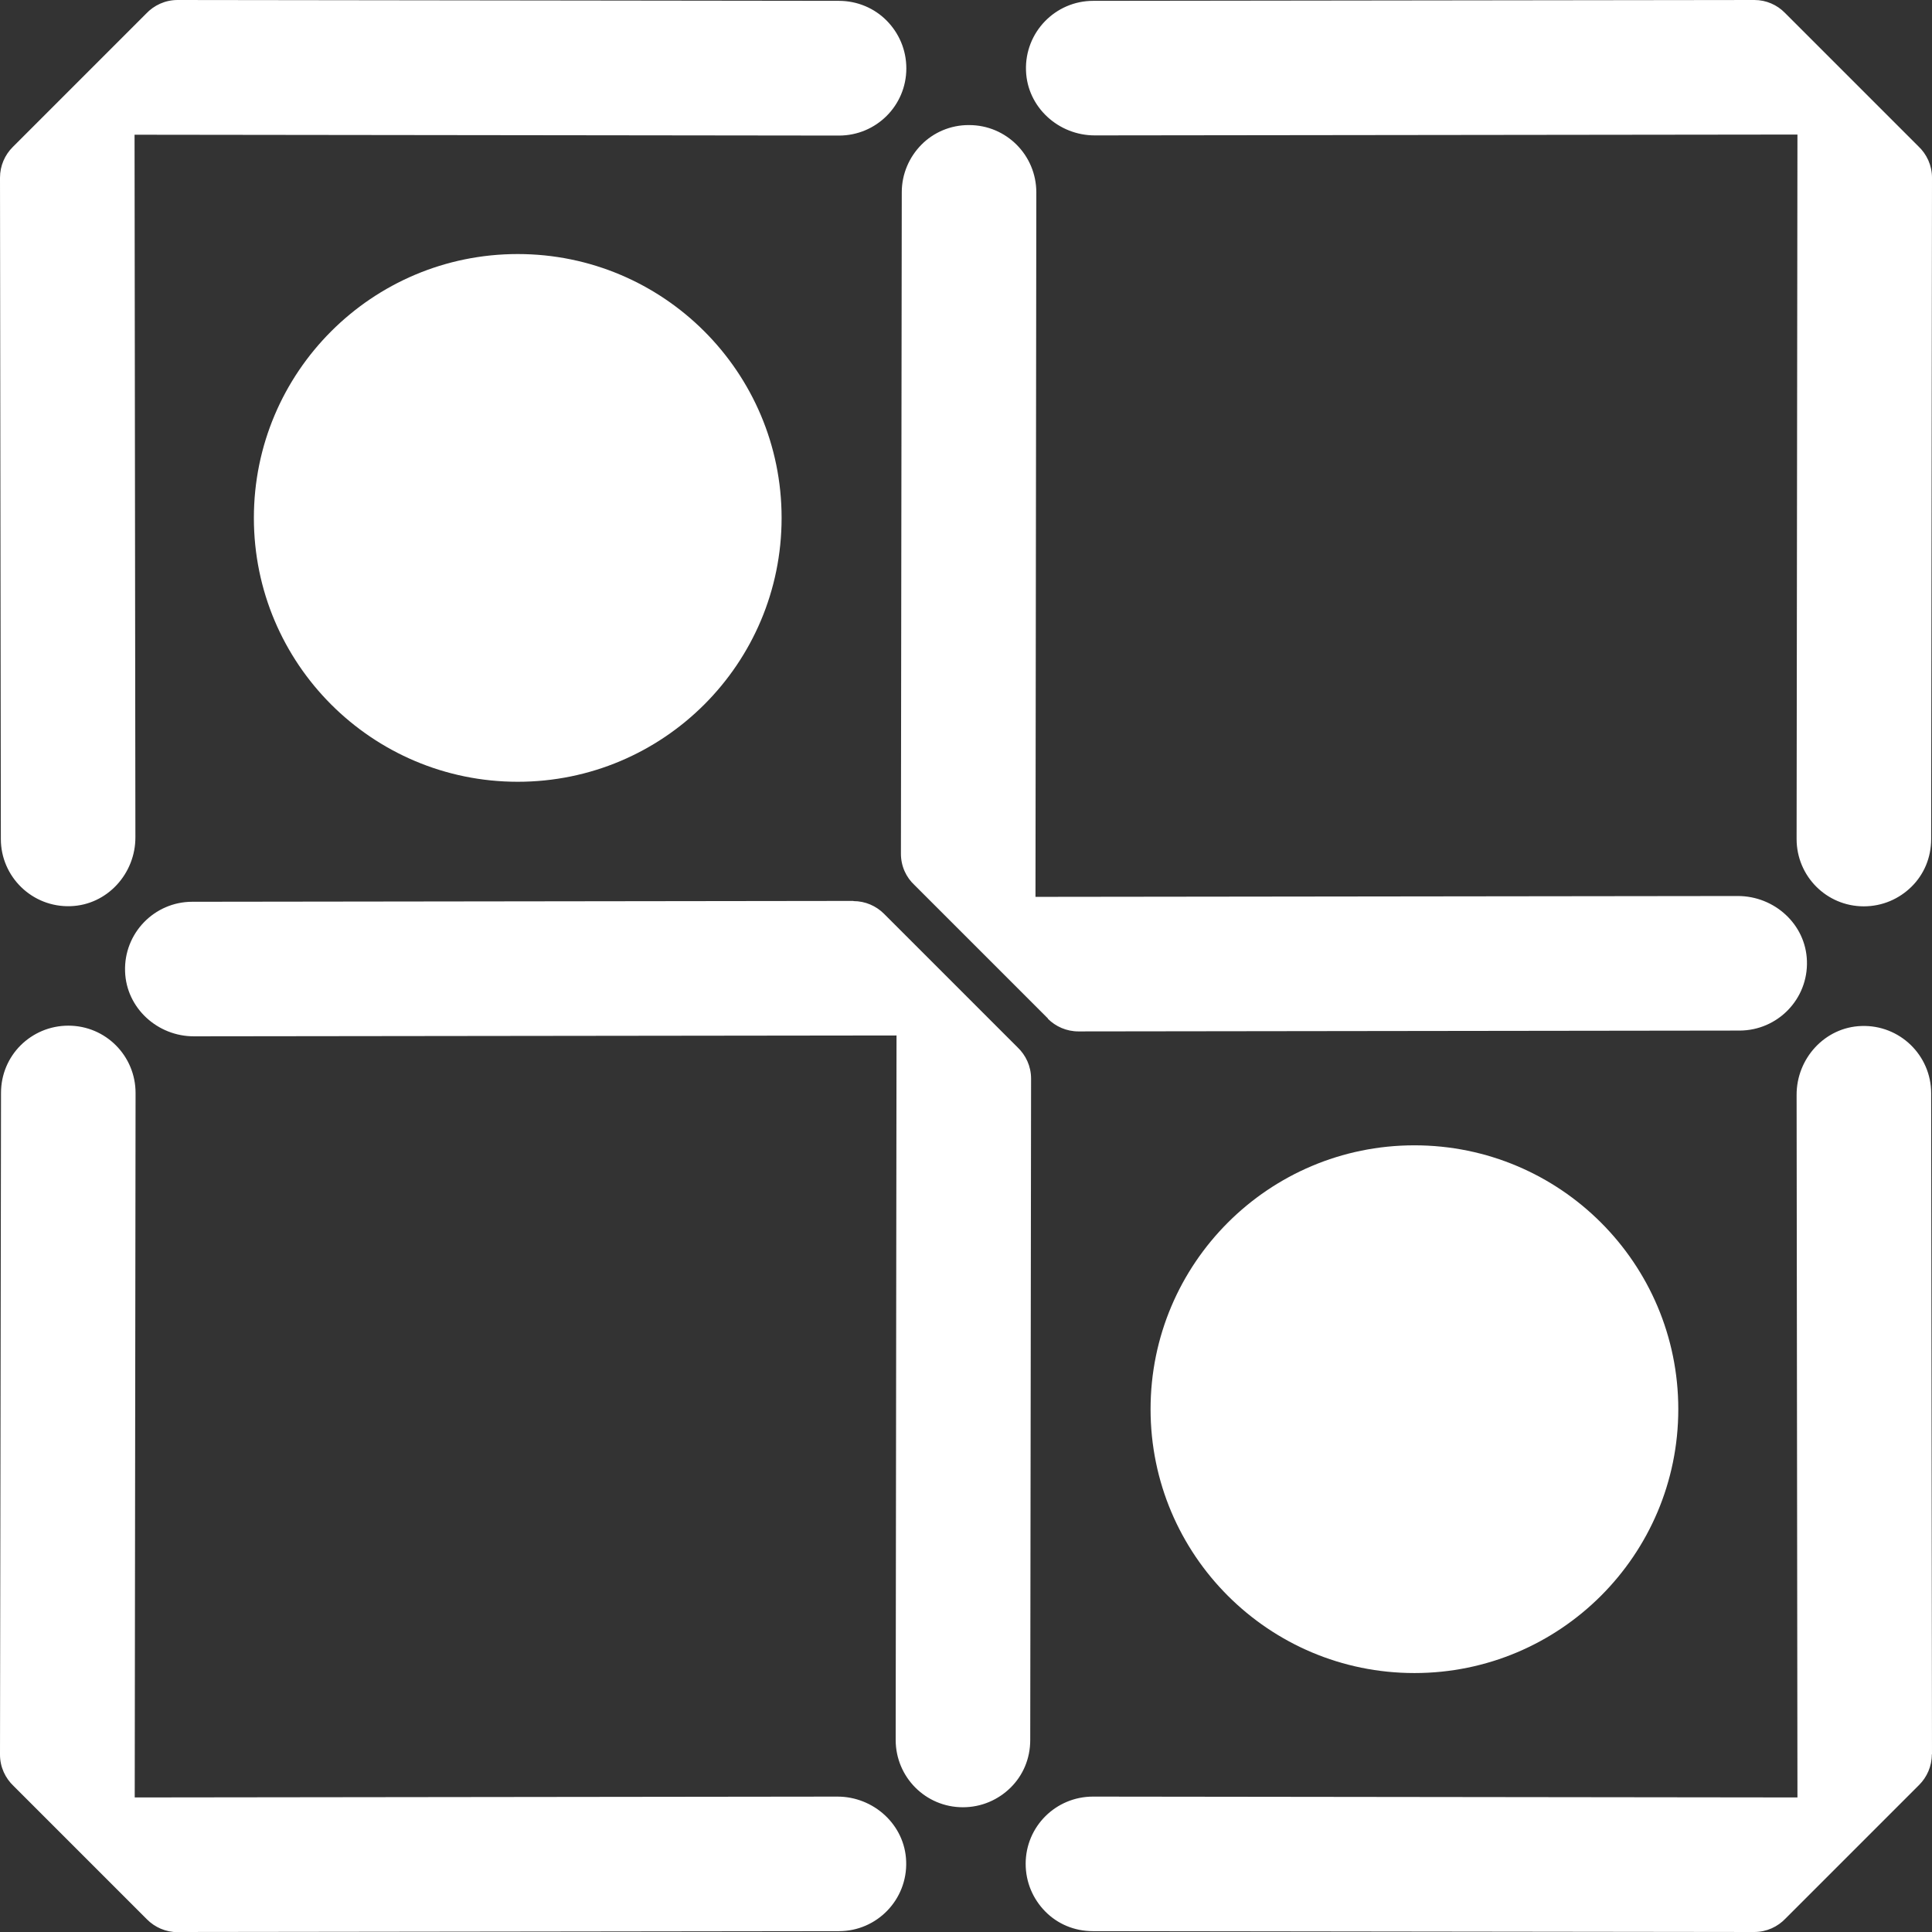 <?xml version="1.0" encoding="UTF-8"?><svg id="Layer_2" xmlns="http://www.w3.org/2000/svg" viewBox="0 0 114.15 114.15"><rect x="0" y="0" width="114.15" height="114.15" fill="#333333" stroke="none"/><g id="Layer_1-2"><path d="M30.59,15.01c-8.61,0-15.59,6.98-15.59,15.59s6.98,15.59,15.59,15.59,15.59-6.98,15.59-15.59-6.98-15.59-15.59-15.59ZM61.92,60.18l-7.88-7.88c-.5-.46-.81-1.12-.81-1.86l.05-39.08c0-1.1.45-2.09,1.16-2.81s1.72-1.17,2.82-1.16c2.2,0,3.97,1.78,3.97,3.98,0,0-.05,41.62-.05,41.62,0,0,0,0,0,0l41.5-.05c2.16,0,4.01,1.67,4.08,3.83.08,2.26-1.73,4.11-3.97,4.12l-39.07.05c-.71,0-1.35-.29-1.81-.75ZM103.66,0l-39.07.05c-2.24,0-4.05,1.86-3.97,4.12.07,2.16,1.92,3.84,4.08,3.83l41.5-.05s0,0,0,0c0,0-.05,41.62-.05,41.62,0,2.2,1.77,3.98,3.97,3.98,1.1,0,2.09-.44,2.82-1.16s1.16-1.71,1.16-2.81l.05-39.08c0-.73-.31-1.39-.81-1.86l-7.88-7.88C105,.29,104.36,0,103.66,0ZM10.5,114.15l39.07-.05c2.24,0,4.05-1.86,3.97-4.12-.07-2.16-1.92-3.84-4.08-3.83l-41.5.05s0,0,0,0c0,0,.05-41.62.05-41.62,0-2.2-1.77-3.98-3.97-3.98-1.1,0-2.09.44-2.82,1.16-.72.72-1.16,1.71-1.16,2.81L0,103.67c0,.73.31,1.39.81,1.86l7.88,7.88c.46.46,1.1.75,1.81.75ZM50.43,53.23l-39.07.05c-2.24,0-4.05,1.86-3.97,4.12.07,2.16,1.92,3.84,4.08,3.83l41.5-.05s0,0,0,0c0,0-.05,41.62-.05,41.62,0,2.2,1.77,3.98,3.97,3.98,1.1,0,2.09-.44,2.82-1.16s1.16-1.71,1.16-2.81l.05-39.08c0-.73-.31-1.39-.81-1.86l-7.88-7.88c-.46-.46-1.1-.75-1.81-.75ZM0,10.5l.05,39.07c0,2.24,1.86,4.05,4.12,3.97,2.16-.07,3.84-1.92,3.83-4.08l-.05-41.5s0,0,0,0c0,0,41.62.05,41.62.05,2.2,0,3.98-1.77,3.98-3.97,0-1.1-.44-2.09-1.16-2.82S50.66.05,49.57.05L10.49,0c-.73,0-1.39.31-1.86.81L.75,8.69C.29,9.15,0,9.79,0,10.5ZM114.15,103.66l-.05-39.07c0-2.24-1.86-4.05-4.12-3.97-2.16.07-3.84,1.92-3.83,4.08l.05,41.5s0,0,0,0c0,0-41.62-.05-41.62-.05-2.2,0-3.98,1.77-3.98,3.97,0,1.1.44,2.09,1.16,2.82s1.71,1.16,2.81,1.16l39.08.05c.73,0,1.39-.31,1.86-.81l7.88-7.88c.46-.46.75-1.1.75-1.81ZM83.57,67.67c-8.61,0-15.59,6.98-15.59,15.59s6.98,15.59,15.59,15.59,15.59-6.98,15.59-15.59-6.98-15.59-15.59-15.59Z" style="fill:#fff;"/></g></svg>